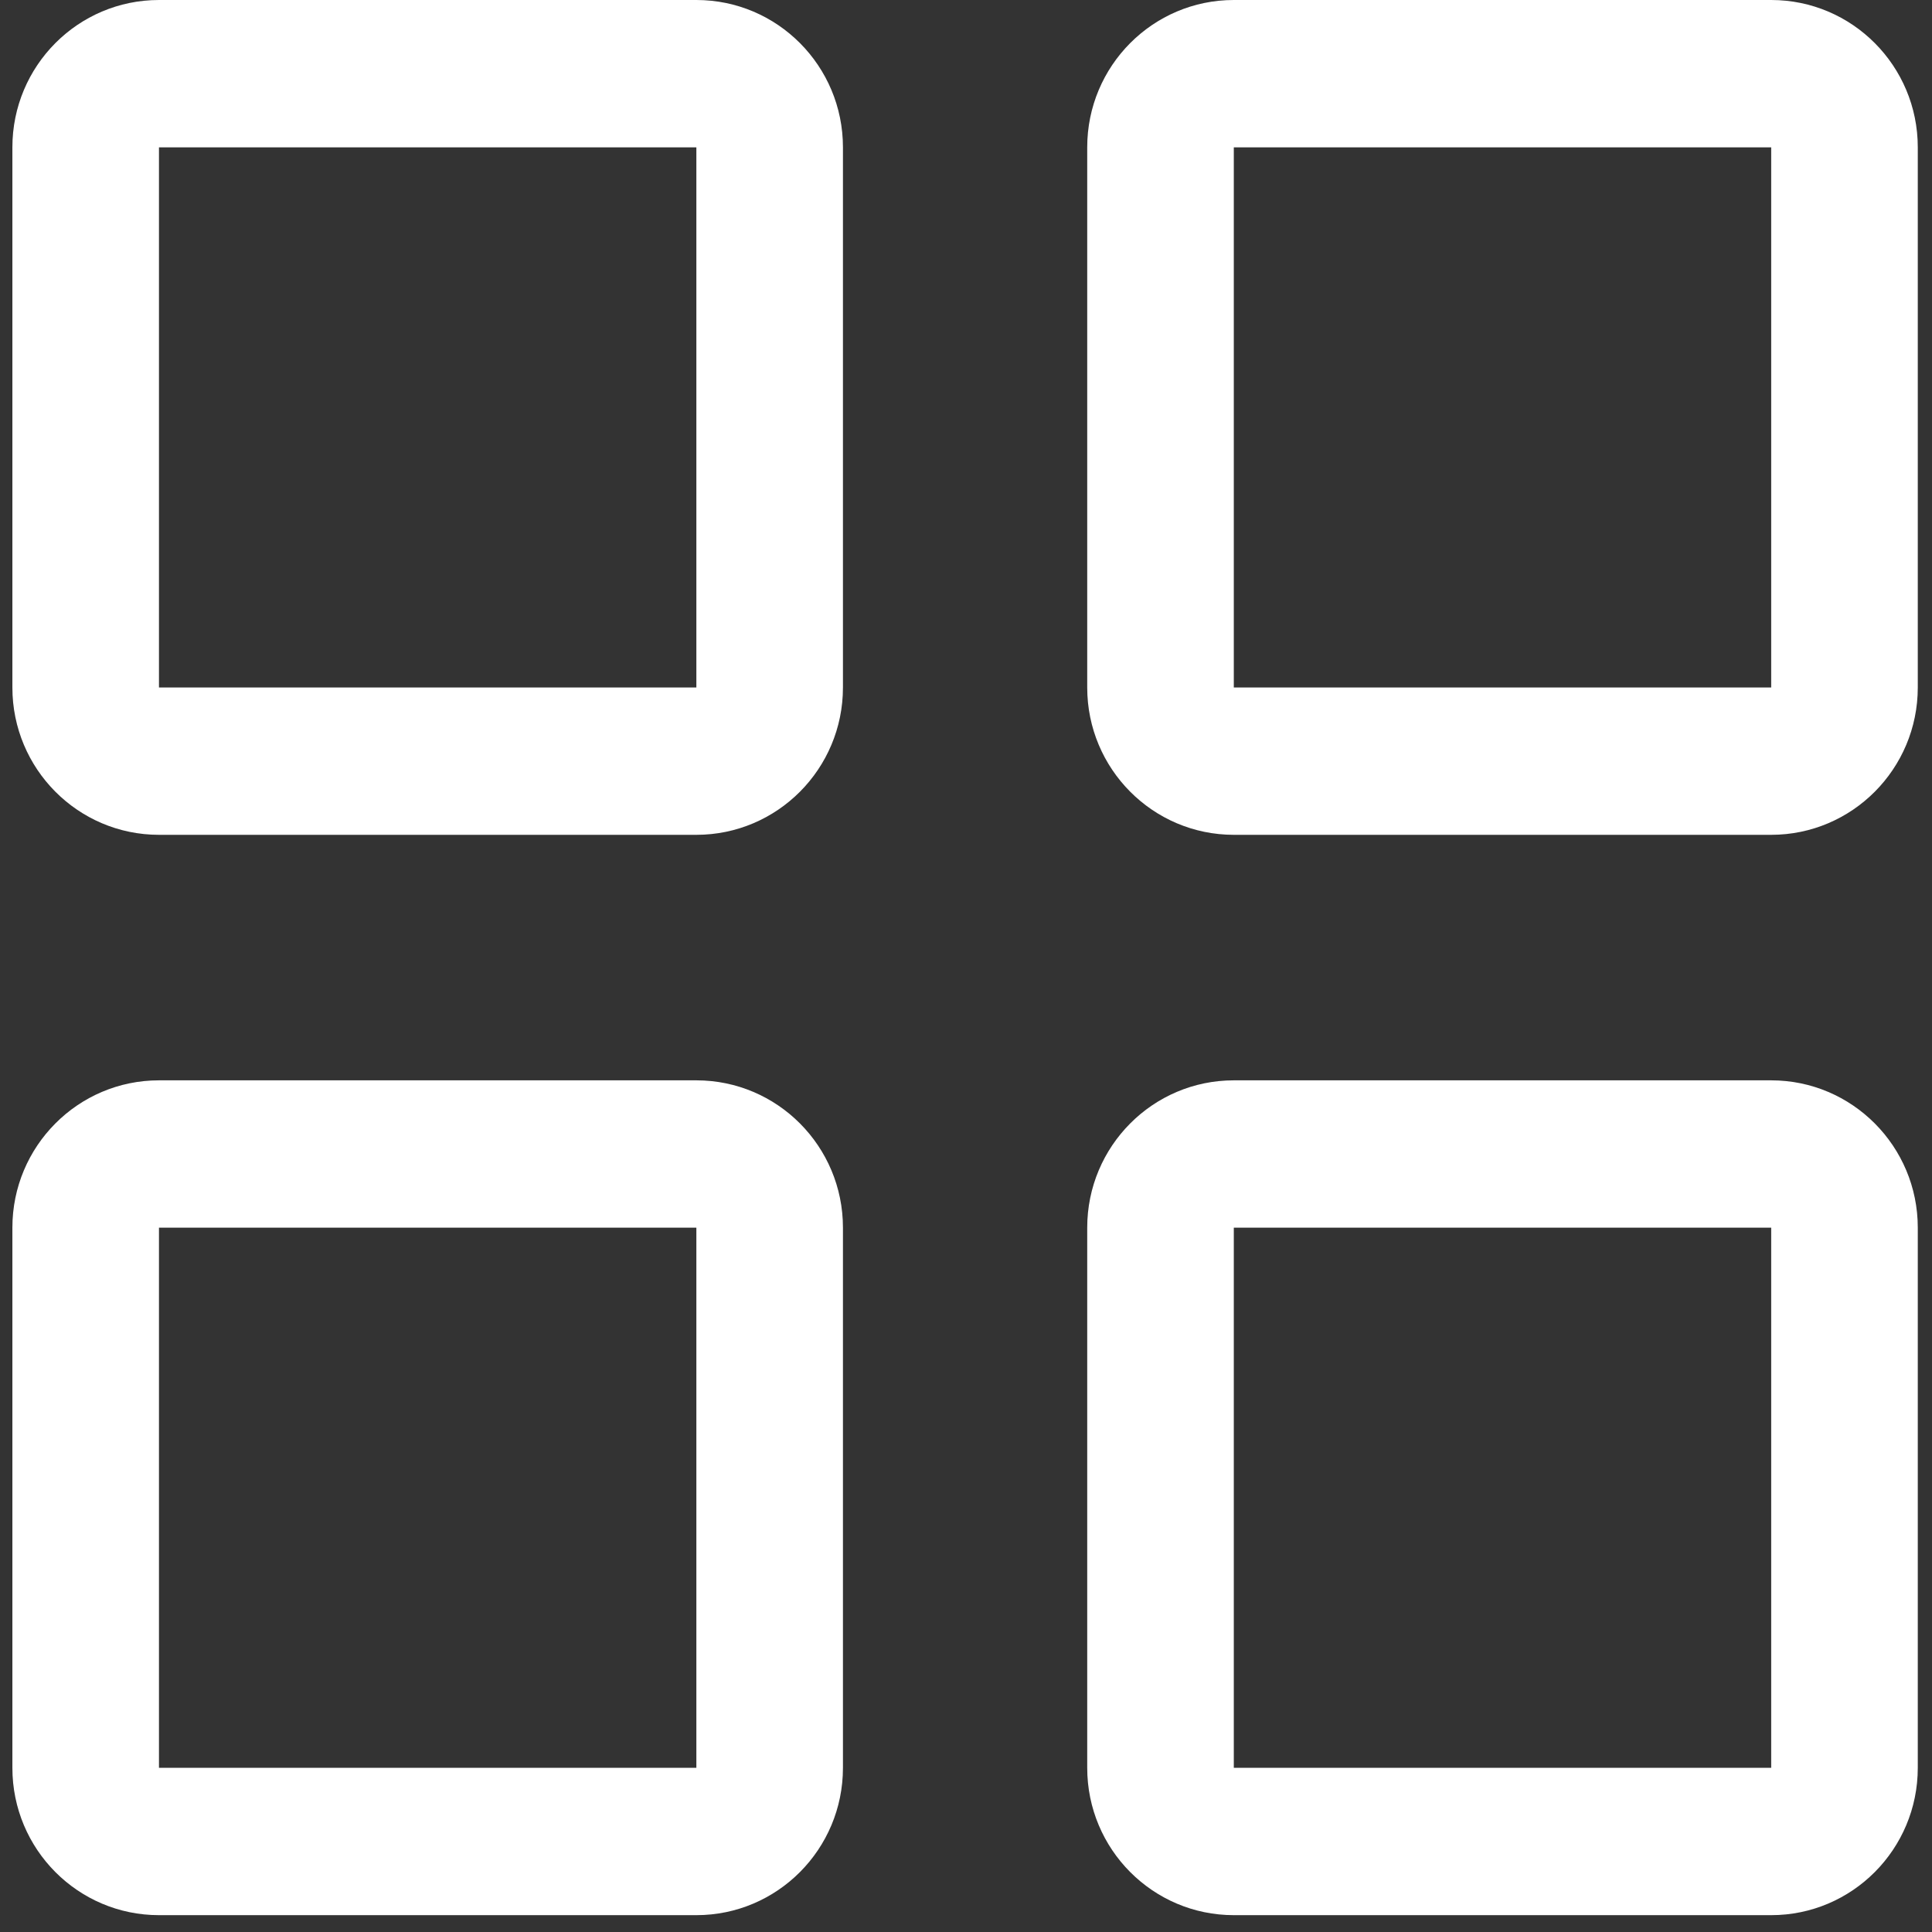 <?xml version="1.0" encoding="UTF-8"?>
<svg width="39px" height="39px" viewBox="0 0 39 39" version="1.1" xmlns="http://www.w3.org/2000/svg" xmlns:xlink="http://www.w3.org/1999/xlink">
    <rect x="0" y="0" width="39" height="39" fill="#333333" stroke="none"/>
    <title>6AB6B1F2-6094-4BCD-A981-3C4FBDBDC9F6</title>
    <g id="Product-Pages" stroke="none" stroke-width="1" fill="none" fill-rule="evenodd">
        <g id="HR-Software-Page---all-tabs" transform="translate(-781, -1279)" fill="#FFFFFF" fill-rule="nonzero">
            <g id="manage-absence" transform="translate(781.25, 1279)">
                <path d="M13.807,0 L2.959,0 C1.325,0 0,1.331 0,2.974 L0,13.878 C0,15.52 1.325,16.852 2.959,16.852 L13.807,16.852 C15.441,16.852 16.766,15.52 16.766,13.878 L16.766,2.974 C16.766,1.331 15.441,0 13.807,0 Z M13.807,13.878 L2.959,13.878 L2.959,2.974 L13.807,2.974 L13.807,13.878 Z" id="Shape"></path>
                <path d="M35.504,0 L24.656,0 C23.022,0 21.697,1.331 21.697,2.974 L21.697,13.878 C21.697,15.52 23.022,16.852 24.656,16.852 L35.504,16.852 C37.138,16.852 38.463,15.52 38.463,13.878 L38.463,2.974 C38.463,1.331 37.138,0 35.504,0 Z M35.504,13.878 L24.656,13.878 L24.656,2.974 L35.504,2.974 L35.504,13.878 Z" id="Shape"></path>
                <path d="M13.807,21.808 L2.959,21.808 C1.325,21.808 0,23.14 0,24.782 L0,35.686 C0,37.329 1.325,38.66 2.959,38.66 L13.807,38.66 C15.441,38.66 16.766,37.329 16.766,35.686 L16.766,24.782 C16.766,23.14 15.441,21.808 13.807,21.808 Z M13.807,35.686 L2.959,35.686 L2.959,24.782 L13.807,24.782 L13.807,35.686 Z" id="Shape"></path>
                <path d="M35.504,21.808 L24.656,21.808 C23.022,21.808 21.697,23.14 21.697,24.782 L21.697,35.686 C21.697,37.329 23.022,38.66 24.656,38.66 L35.504,38.66 C37.138,38.66 38.463,37.329 38.463,35.686 L38.463,24.782 C38.463,23.14 37.138,21.808 35.504,21.808 Z M35.504,35.686 L24.656,35.686 L24.656,24.782 L35.504,24.782 L35.504,35.686 Z" id="Shape"></path>
            </g>
        </g>
    </g>
</svg>